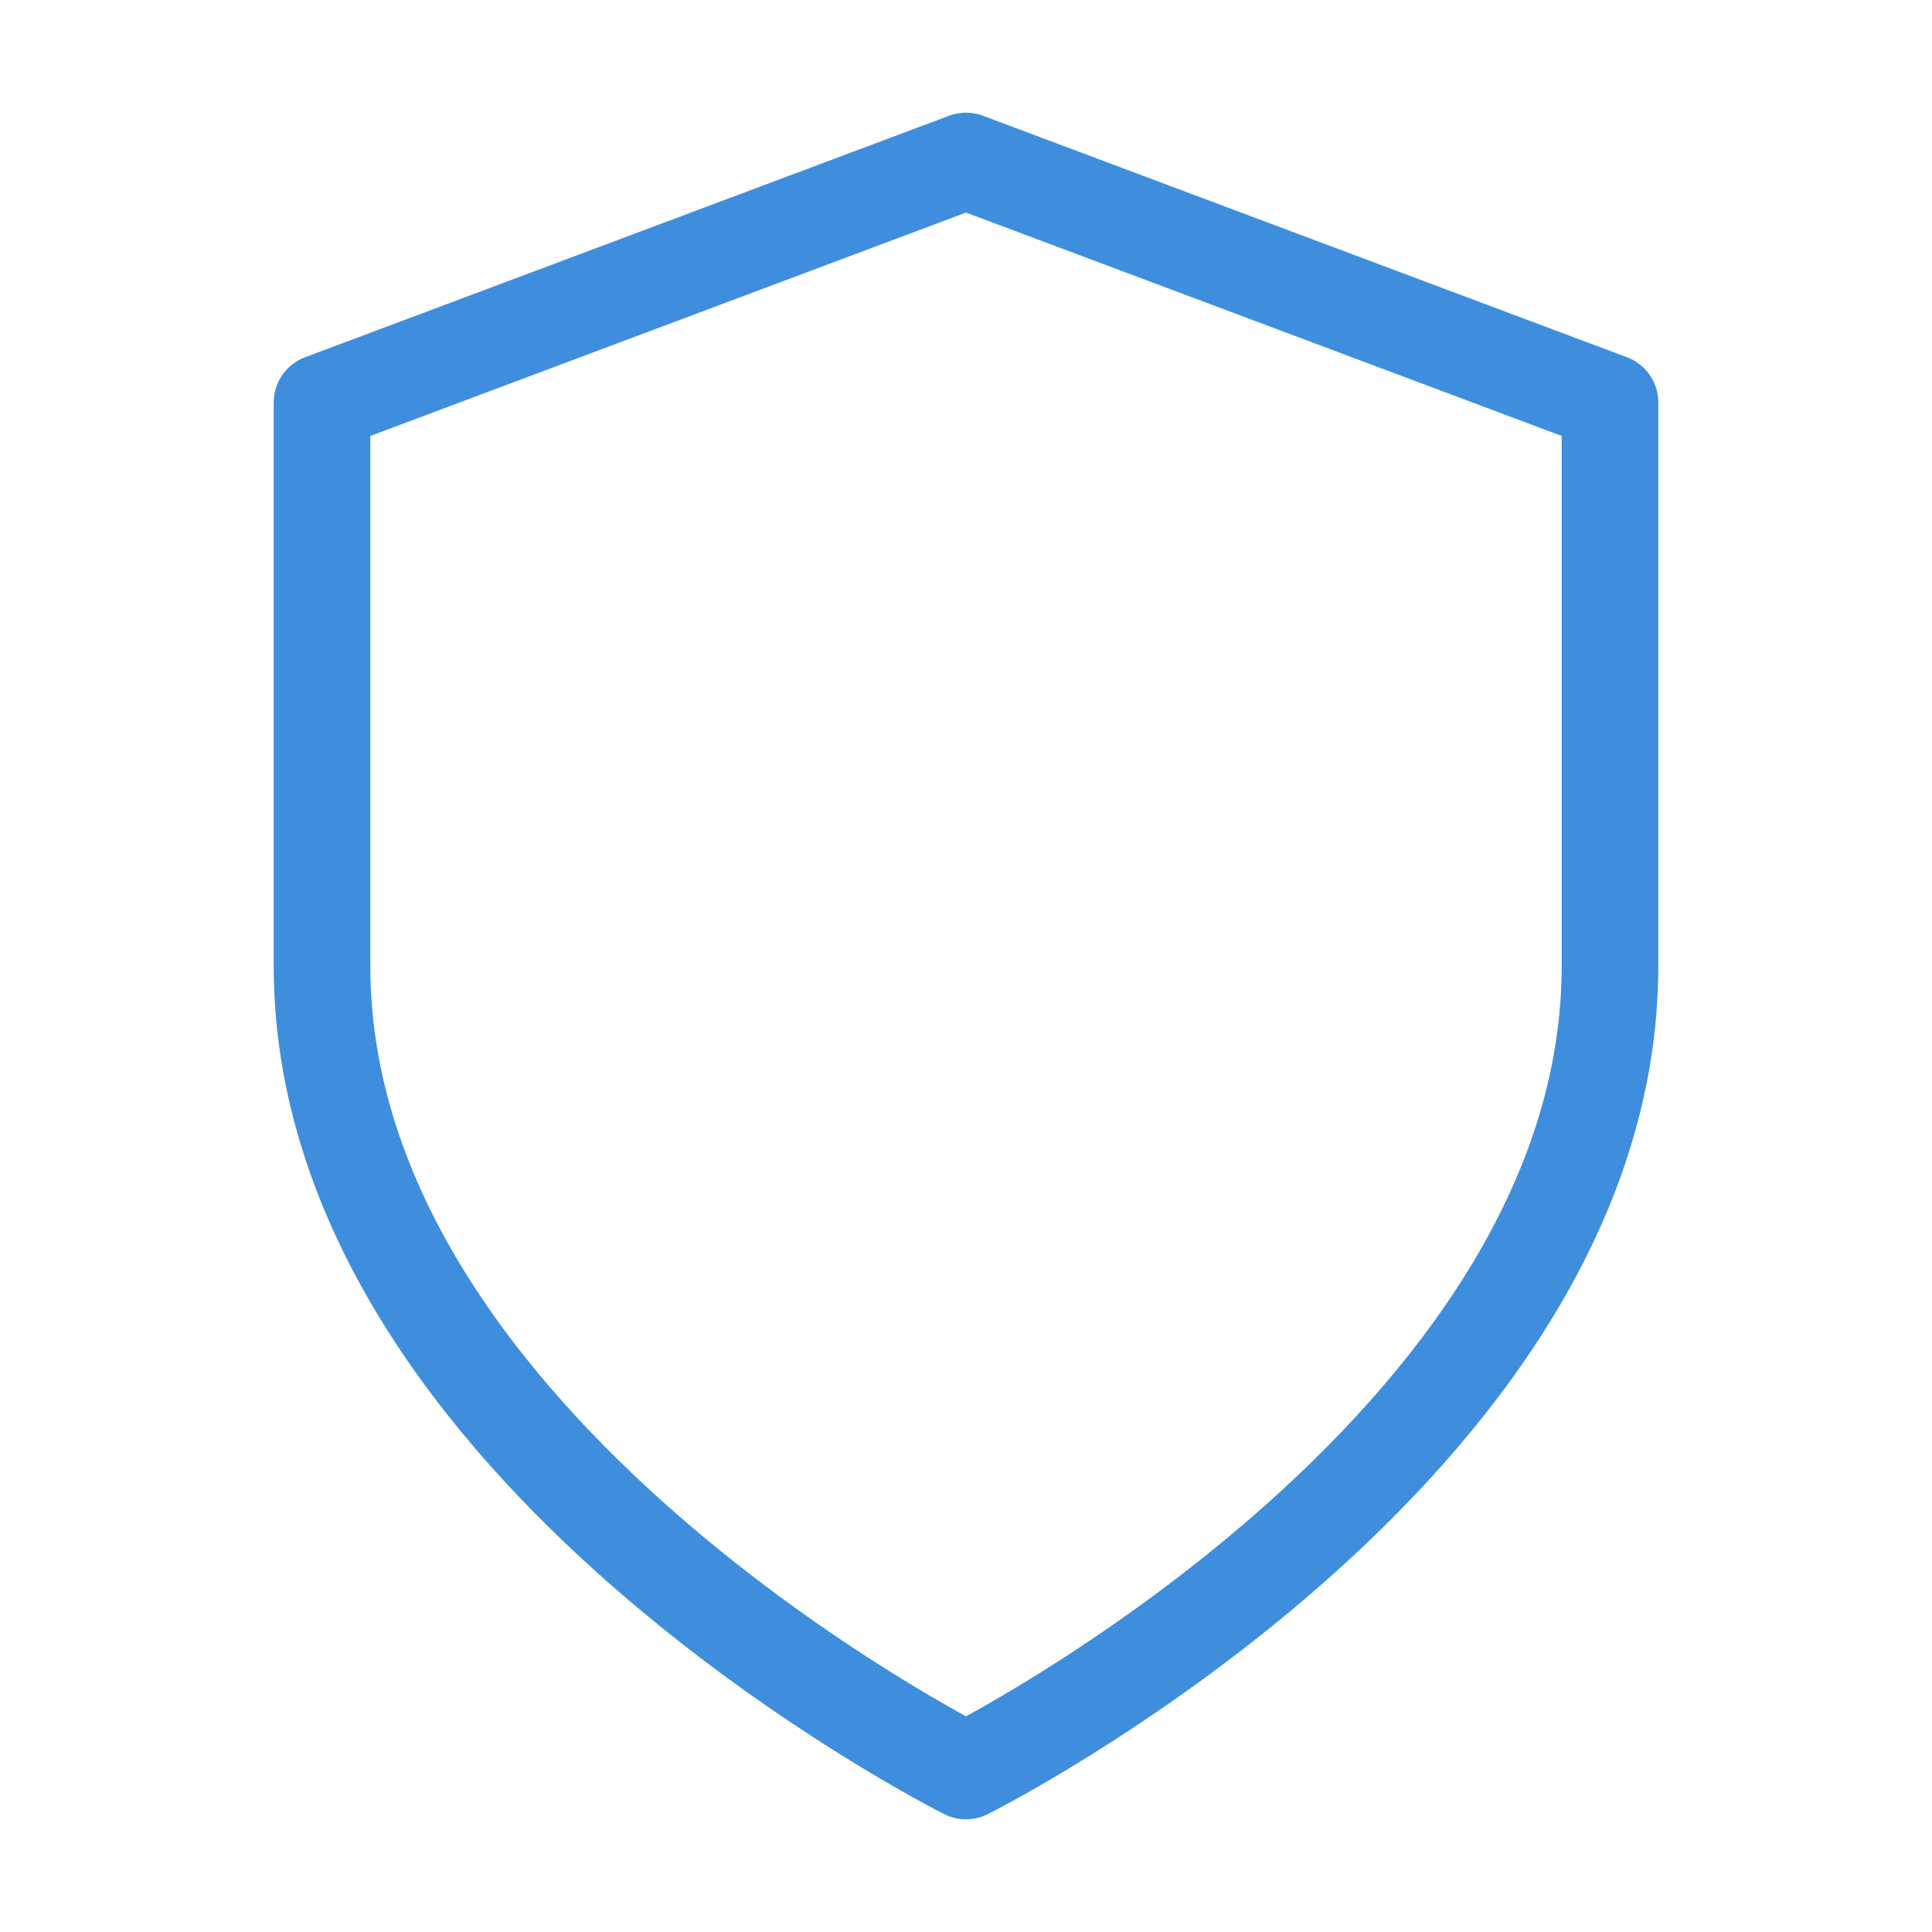 <svg xmlns="http://www.w3.org/2000/svg" width="40" height="40" viewBox="0 0 40 40" fill="none"><path d="M20 36.667C20 36.667 33.333 30 33.333 20V8.333L20 3.333L6.667 8.333V20C6.667 30 20 36.667 20 36.667Z" stroke="#3F8EDD" stroke-width="2" stroke-linecap="round" stroke-linejoin="round"></path></svg>